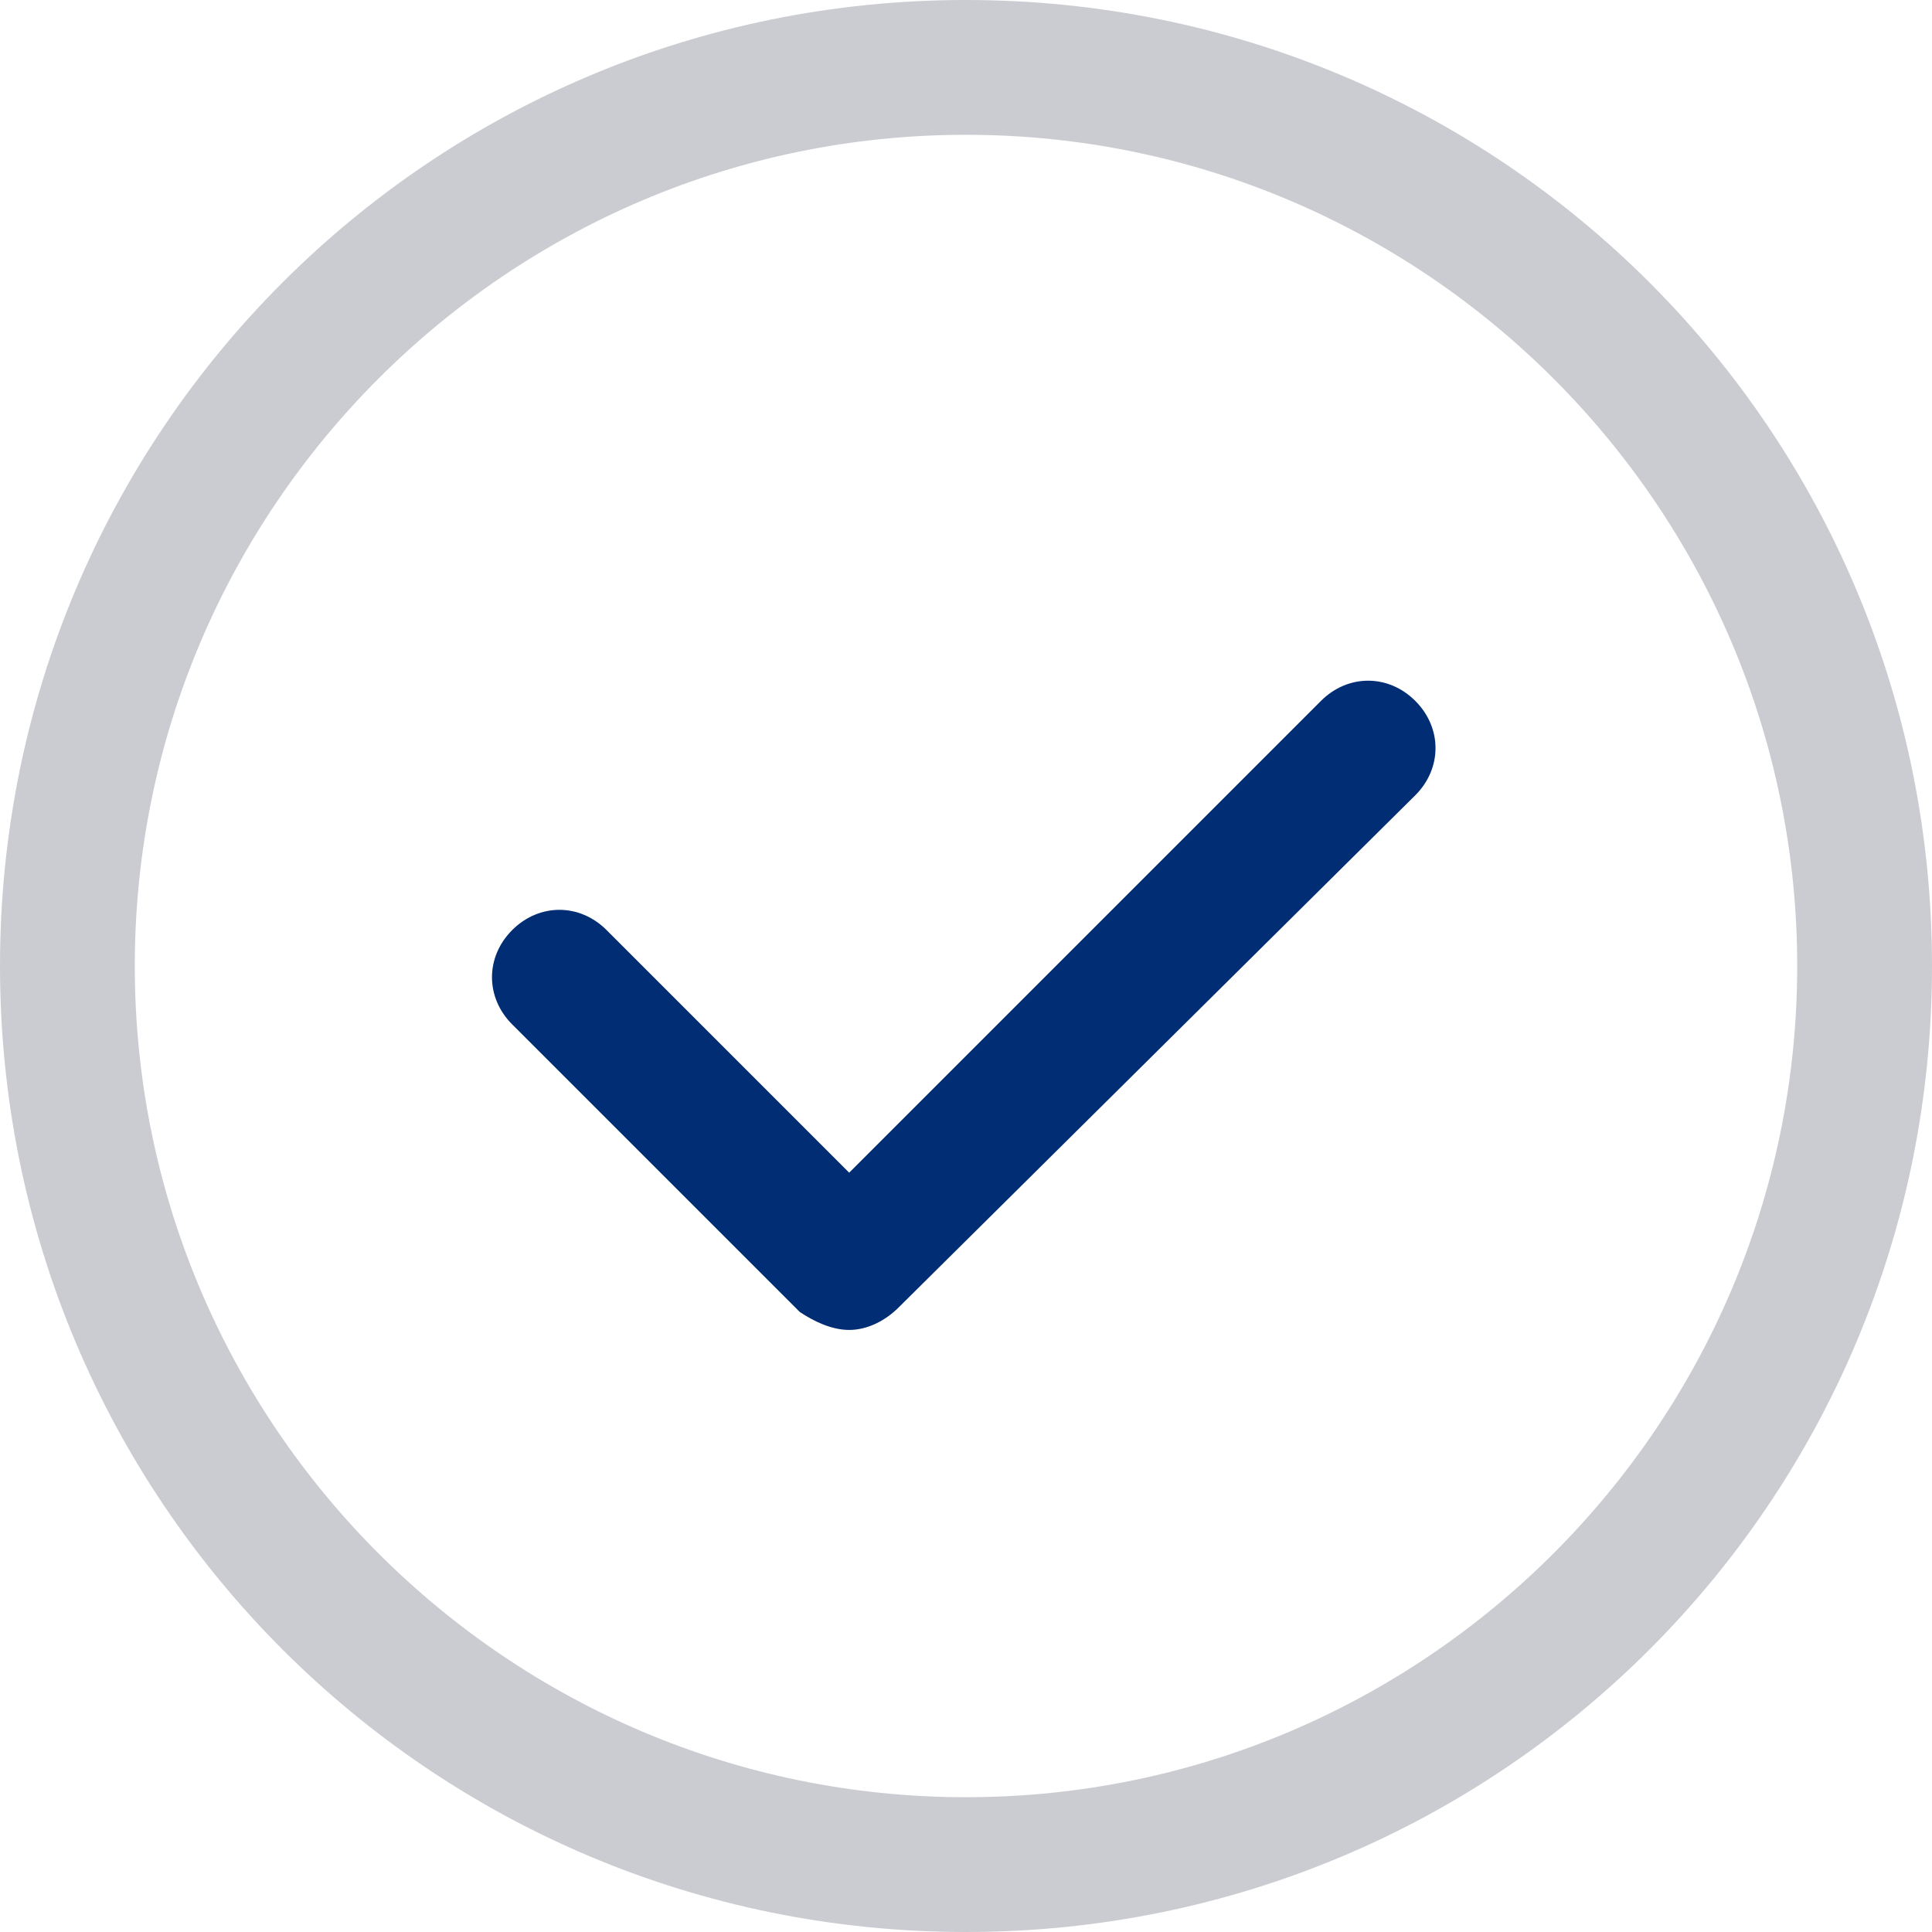 <?xml version="1.0" encoding="utf-8"?>
<!-- Generator: Adobe Illustrator 26.4.0, SVG Export Plug-In . SVG Version: 6.00 Build 0)  -->
<svg version="1.1" id="Layer_1" xmlns="http://www.w3.org/2000/svg" xmlns:xlink="http://www.w3.org/1999/xlink" x="0px" y="0px"
	 width="43px" height="43px" viewBox="0 0 43 43" style="enable-background:new 0 0 43 43;" xml:space="preserve">
<style type="text/css">
	.st0{fill:#CBCCD1;}
	.st1{fill:#002D73;}
</style>
<path class="st0" d="M21.5,43C9.6,43,0,33.4,0,21.5S9.6,0,21.5,0S43,9.6,43,21.5S33.4,43,21.5,43z M21.5,3C11.3,3,3,11.3,3,21.5
	S11.3,40,21.5,40S40,31.7,40,21.5S31.7,3,21.5,3z"/>
<path class="st1" d="M18.9,29.6L18.9,29.6c-0.4,0-0.8-0.2-1.1-0.4l-6.4-6.4c-0.6-0.6-0.6-1.5,0-2.1s1.5-0.6,2.1,0l5.4,5.4l10.5-10.5
	c0.6-0.6,1.5-0.6,2.1,0s0.6,1.5,0,2.1L20,29.1C19.7,29.4,19.3,29.6,18.9,29.6z"/>
</svg>
